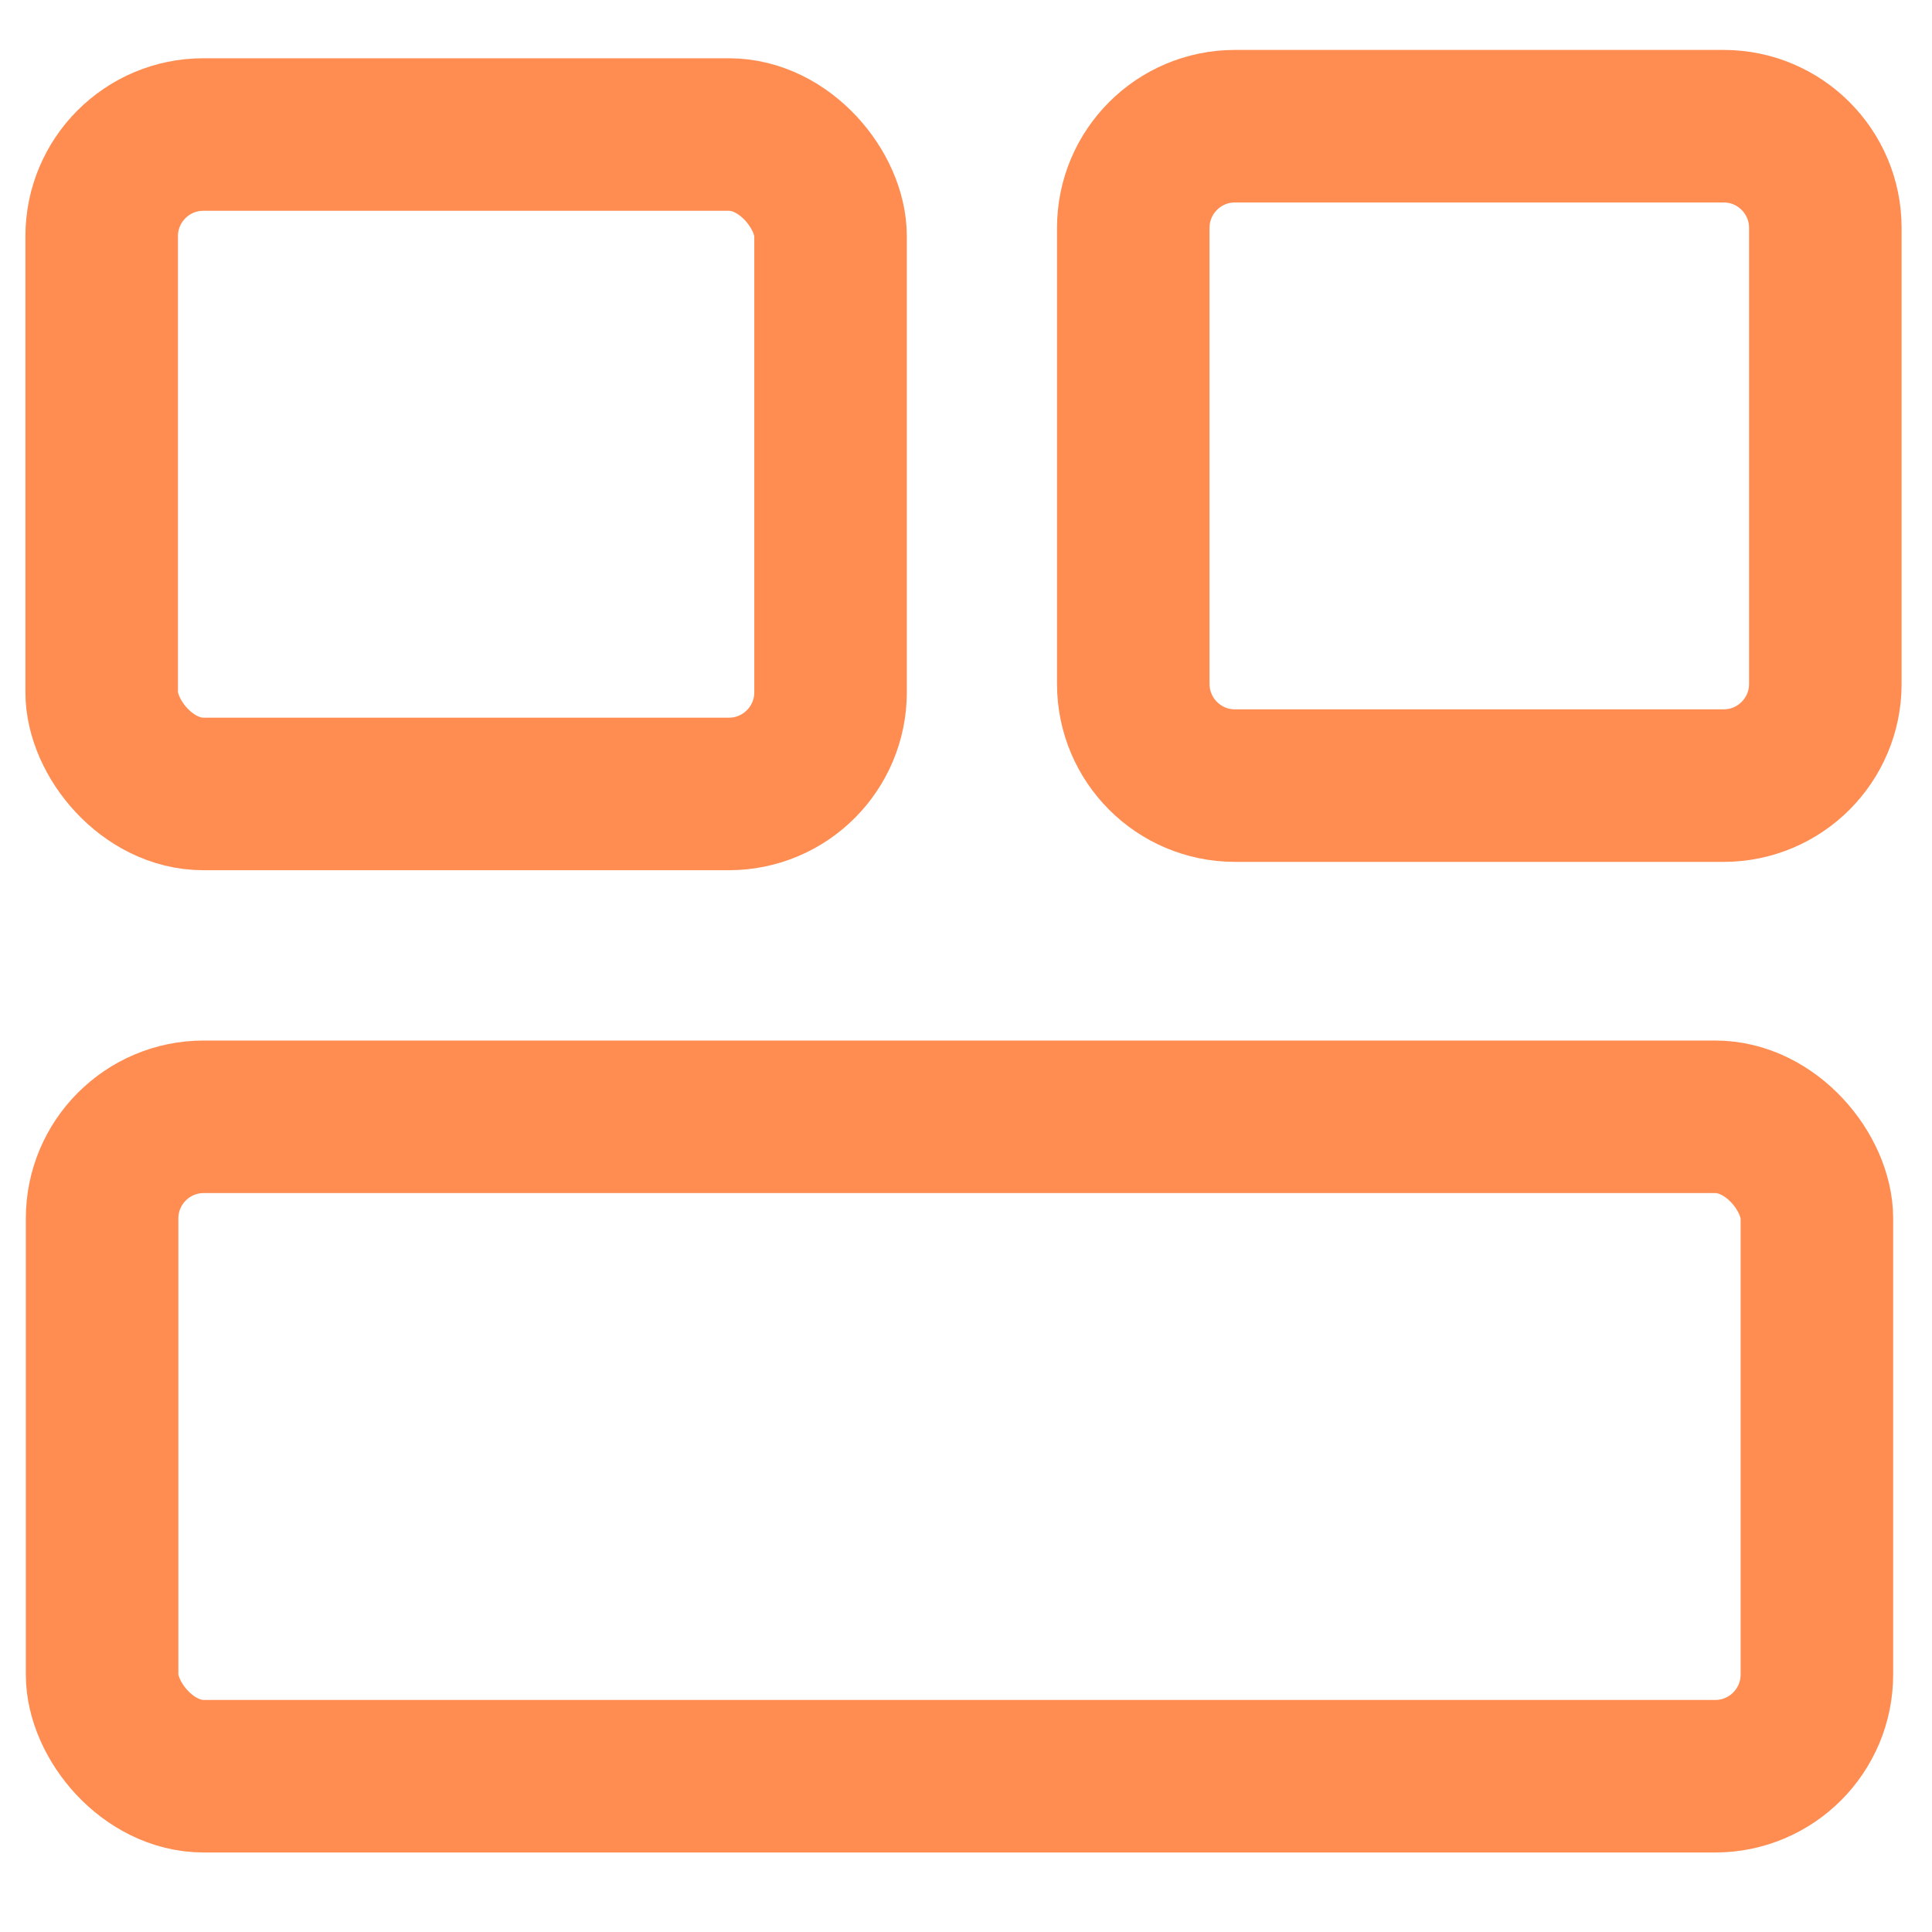 <svg width="19" height="19" viewBox="0 0 19 19" fill="none" xmlns="http://www.w3.org/2000/svg">
<rect x="1.004" y="10.983" width="16.864" height="6.485" rx="1" stroke="#FF8C51" stroke-width="1.5" stroke-linecap="round" stroke-linejoin="round"/>
<rect x="1" y="1.323" width="7.168" height="6.485" rx="1" stroke="#FF8C51" stroke-width="1.5" stroke-linecap="round" stroke-linejoin="round"/>
<path d="M11.145 2.241C11.145 1.689 11.593 1.241 12.145 1.241H16.951C17.503 1.241 17.951 1.689 17.951 2.241V6.726C17.951 7.278 17.503 7.726 16.951 7.726H12.145C11.593 7.726 11.145 7.278 11.145 6.726V2.241Z" stroke="#FF8C51" stroke-width="1.5" stroke-linecap="round" stroke-linejoin="round"/>
</svg>
